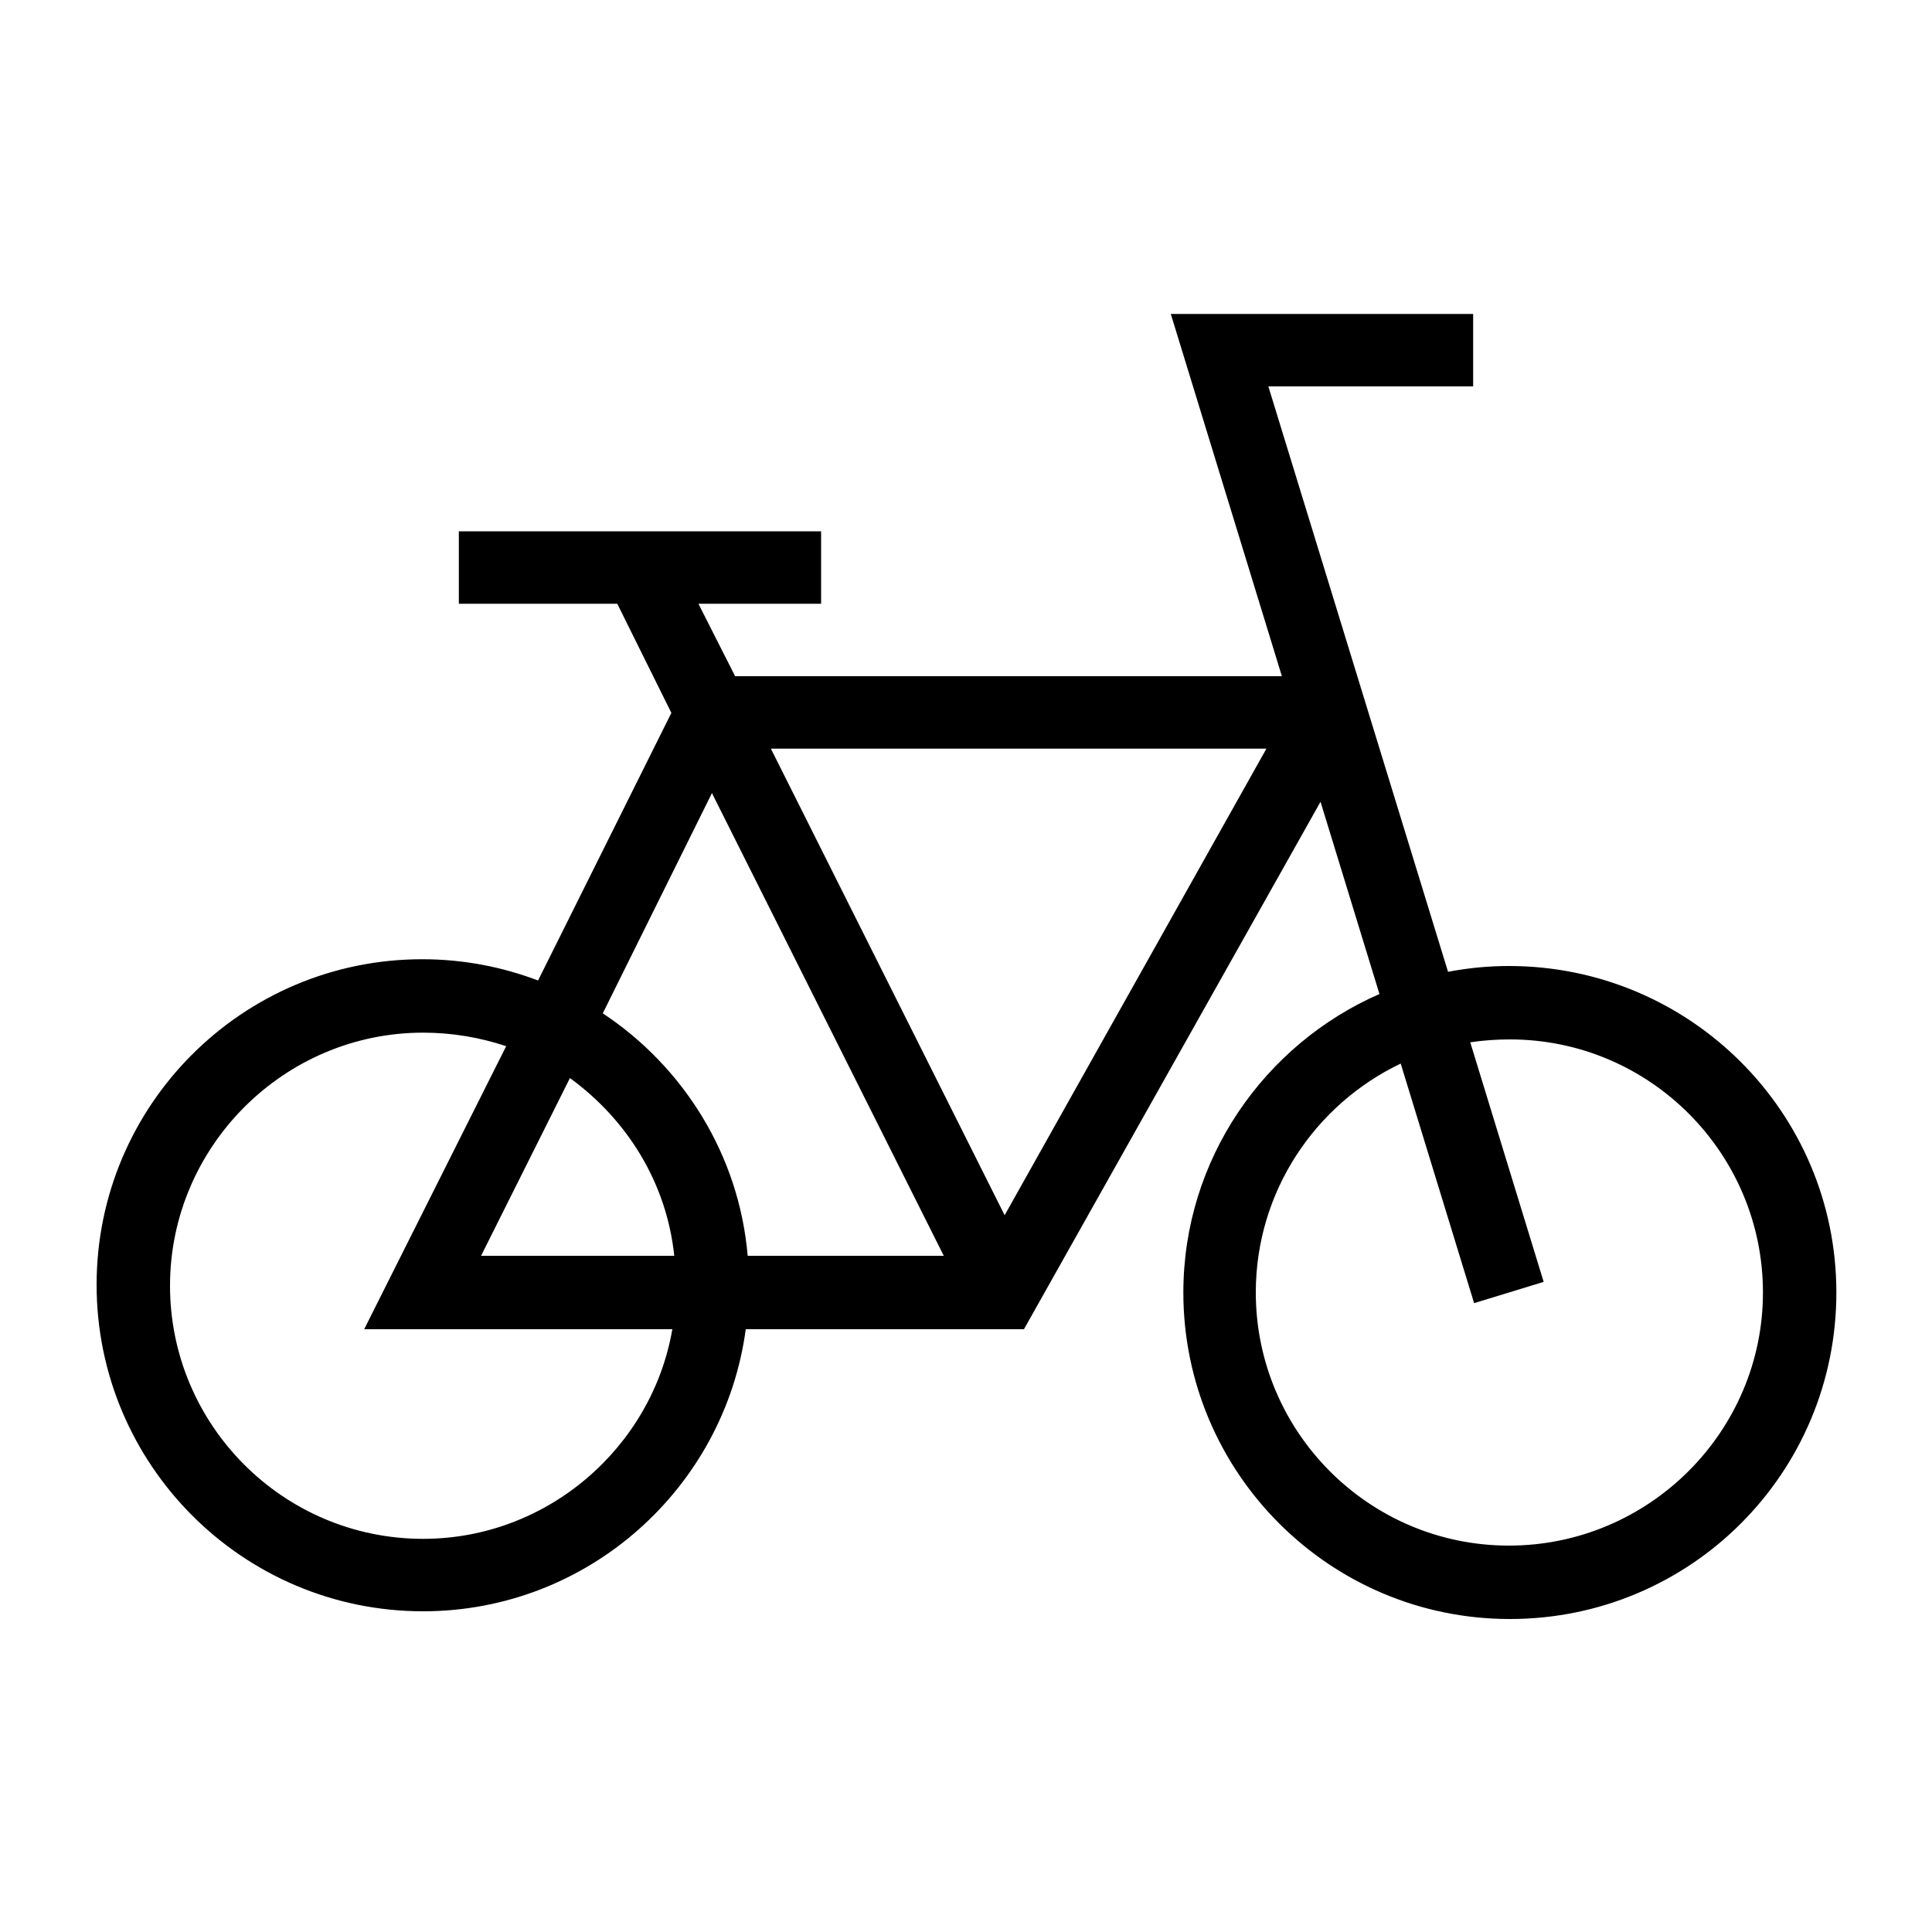 <?xml version="1.0" encoding="utf-8"?>
<!-- Generator: Adobe Illustrator 23.0.1, SVG Export Plug-In . SVG Version: 6.00 Build 0)  -->
<svg version="1.1" id="Layer_1" xmlns="http://www.w3.org/2000/svg" xmlns:xlink="http://www.w3.org/1999/xlink" x="0px" y="0px"
	 viewBox="0 0 200 200" style="enable-background:new 0 0 200 200;" xml:space="preserve">
<path d="M156.2,100c-2.1,0-4.2,0.2-6.3,0.6L131.3,40h21.2v-7.5h-31.3L132.7,70H76.1l-3.8-7.5H85V55H47.5v7.5h16.4l5.6,11.3
	l-13.8,27.7c-3.7-1.4-7.7-2.2-12-2.2C25.1,99.3,10,114.4,10,133s15.1,33.8,33.8,33.8c17.1,0,31.2-12.8,33.4-29.2h28.8l30.7-54.6
	l6.1,19.9c-11.9,5.2-20.3,17.1-20.3,30.9c0,18.6,15.1,33.8,33.8,33.8s33.8-15.1,33.8-33.8S174.9,100,156.2,100z M131.1,77.5
	l-27.1,48.3L79.8,77.5H131.1z M73.7,82.1L97.7,130H77.4c-0.9-10.5-6.7-19.6-15-25.1L73.7,82.1z M69.8,130h-20l9.2-18.4
	C64.9,115.9,69,122.4,69.8,130z M43.8,159.3c-14.5,0-26.2-11.8-26.2-26.2s11.8-26.2,26.2-26.2c3,0,5.9,0.5,8.6,1.4l-14.7,29.3h31.9
	C67.5,149.8,56.7,159.3,43.8,159.3z M156.2,160c-14.5,0-26.2-11.8-26.2-26.2c0-10.5,6.2-19.5,15-23.7l7.6,24.8l7.2-2.2l-7.6-24.8
	c1.3-0.2,2.7-0.3,4.1-0.3c14.5,0,26.2,11.8,26.2,26.2S170.7,160,156.2,160z"/>
</svg>
